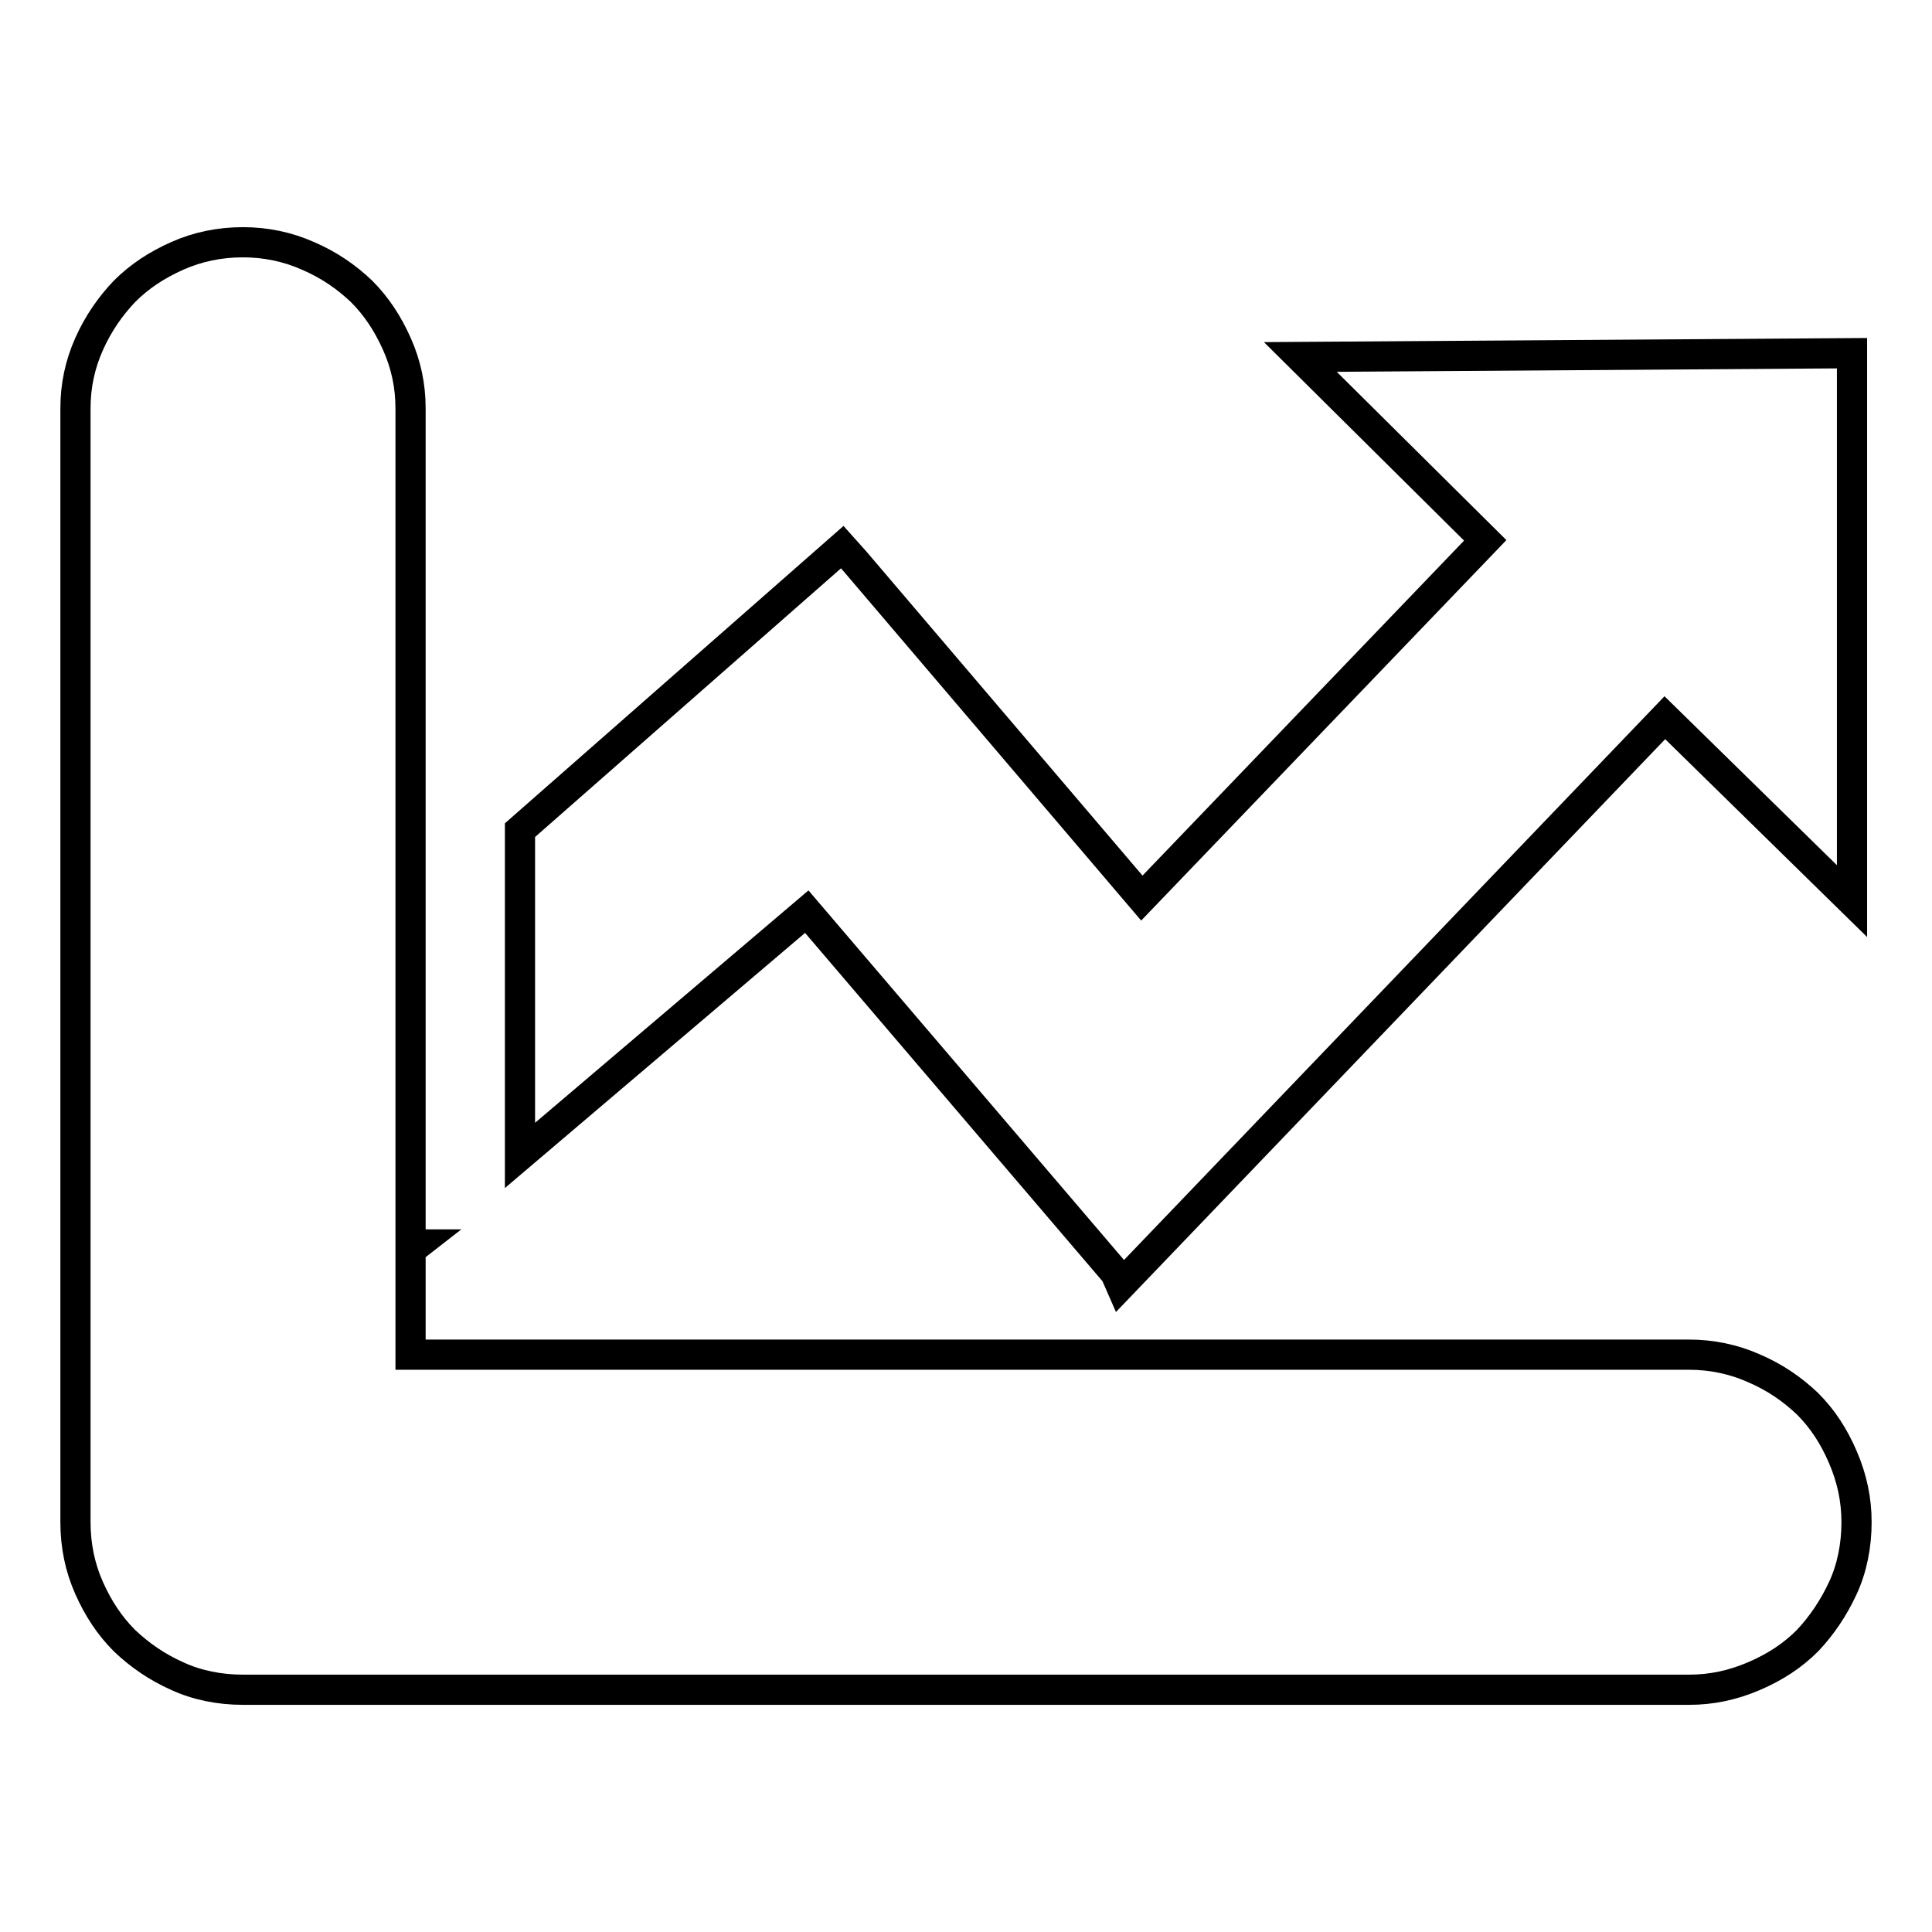 <?xml version="1.0" encoding="utf-8"?>
<!-- Svg Vector Icons : http://www.onlinewebfonts.com/icon -->
<!DOCTYPE svg PUBLIC "-//W3C//DTD SVG 1.1//EN" "http://www.w3.org/Graphics/SVG/1.1/DTD/svg11.dtd">
<svg version="1.1" xmlns="http://www.w3.org/2000/svg" xmlns:xlink="http://www.w3.org/1999/xlink" x="0px" y="0px" viewBox="0 0 256 256" enable-background="new 0 0 256 256" xml:space="preserve">
<g> <path stroke-width="4" fill-opacity="0" stroke="#000000"  d="M106.9,120.8l-38,32.3V110l42.7-37.5l1.7,1.9l38,44.6l45.5-47.4l-24.5-24.3l73.1-0.5v72.6l-24.8-24.3 l-72.1,75.2l-0.7-1.6L106.9,120.8z M223.8,179.5c3,0,5.9,0.6,8.6,1.8c2.8,1.2,5.1,2.8,7.1,4.7c2,2,3.5,4.3,4.7,7.1s1.8,5.6,1.8,8.6 c0,3.1-0.6,6.1-1.8,8.7s-2.8,5-4.7,7c-2,2-4.3,3.5-7.1,4.7c-2.8,1.2-5.6,1.8-8.6,1.8H32.2c-3.1,0-6.1-0.6-8.7-1.8 c-2.7-1.2-5-2.8-7-4.7c-2-2-3.5-4.3-4.7-7c-1.2-2.7-1.8-5.6-1.8-8.7V54.1c0-3,0.6-5.8,1.8-8.5c1.2-2.7,2.8-5,4.7-7 c2-2,4.3-3.5,7-4.7c2.7-1.2,5.6-1.8,8.7-1.8c3,0,5.9,0.6,8.6,1.8c2.8,1.2,5.1,2.8,7.1,4.7c2,2,3.5,4.3,4.7,7 c1.2,2.7,1.8,5.5,1.8,8.5v110.8h0.9l-0.9,0.7v13.9H223.8L223.8,179.5z"/></g>
</svg>
